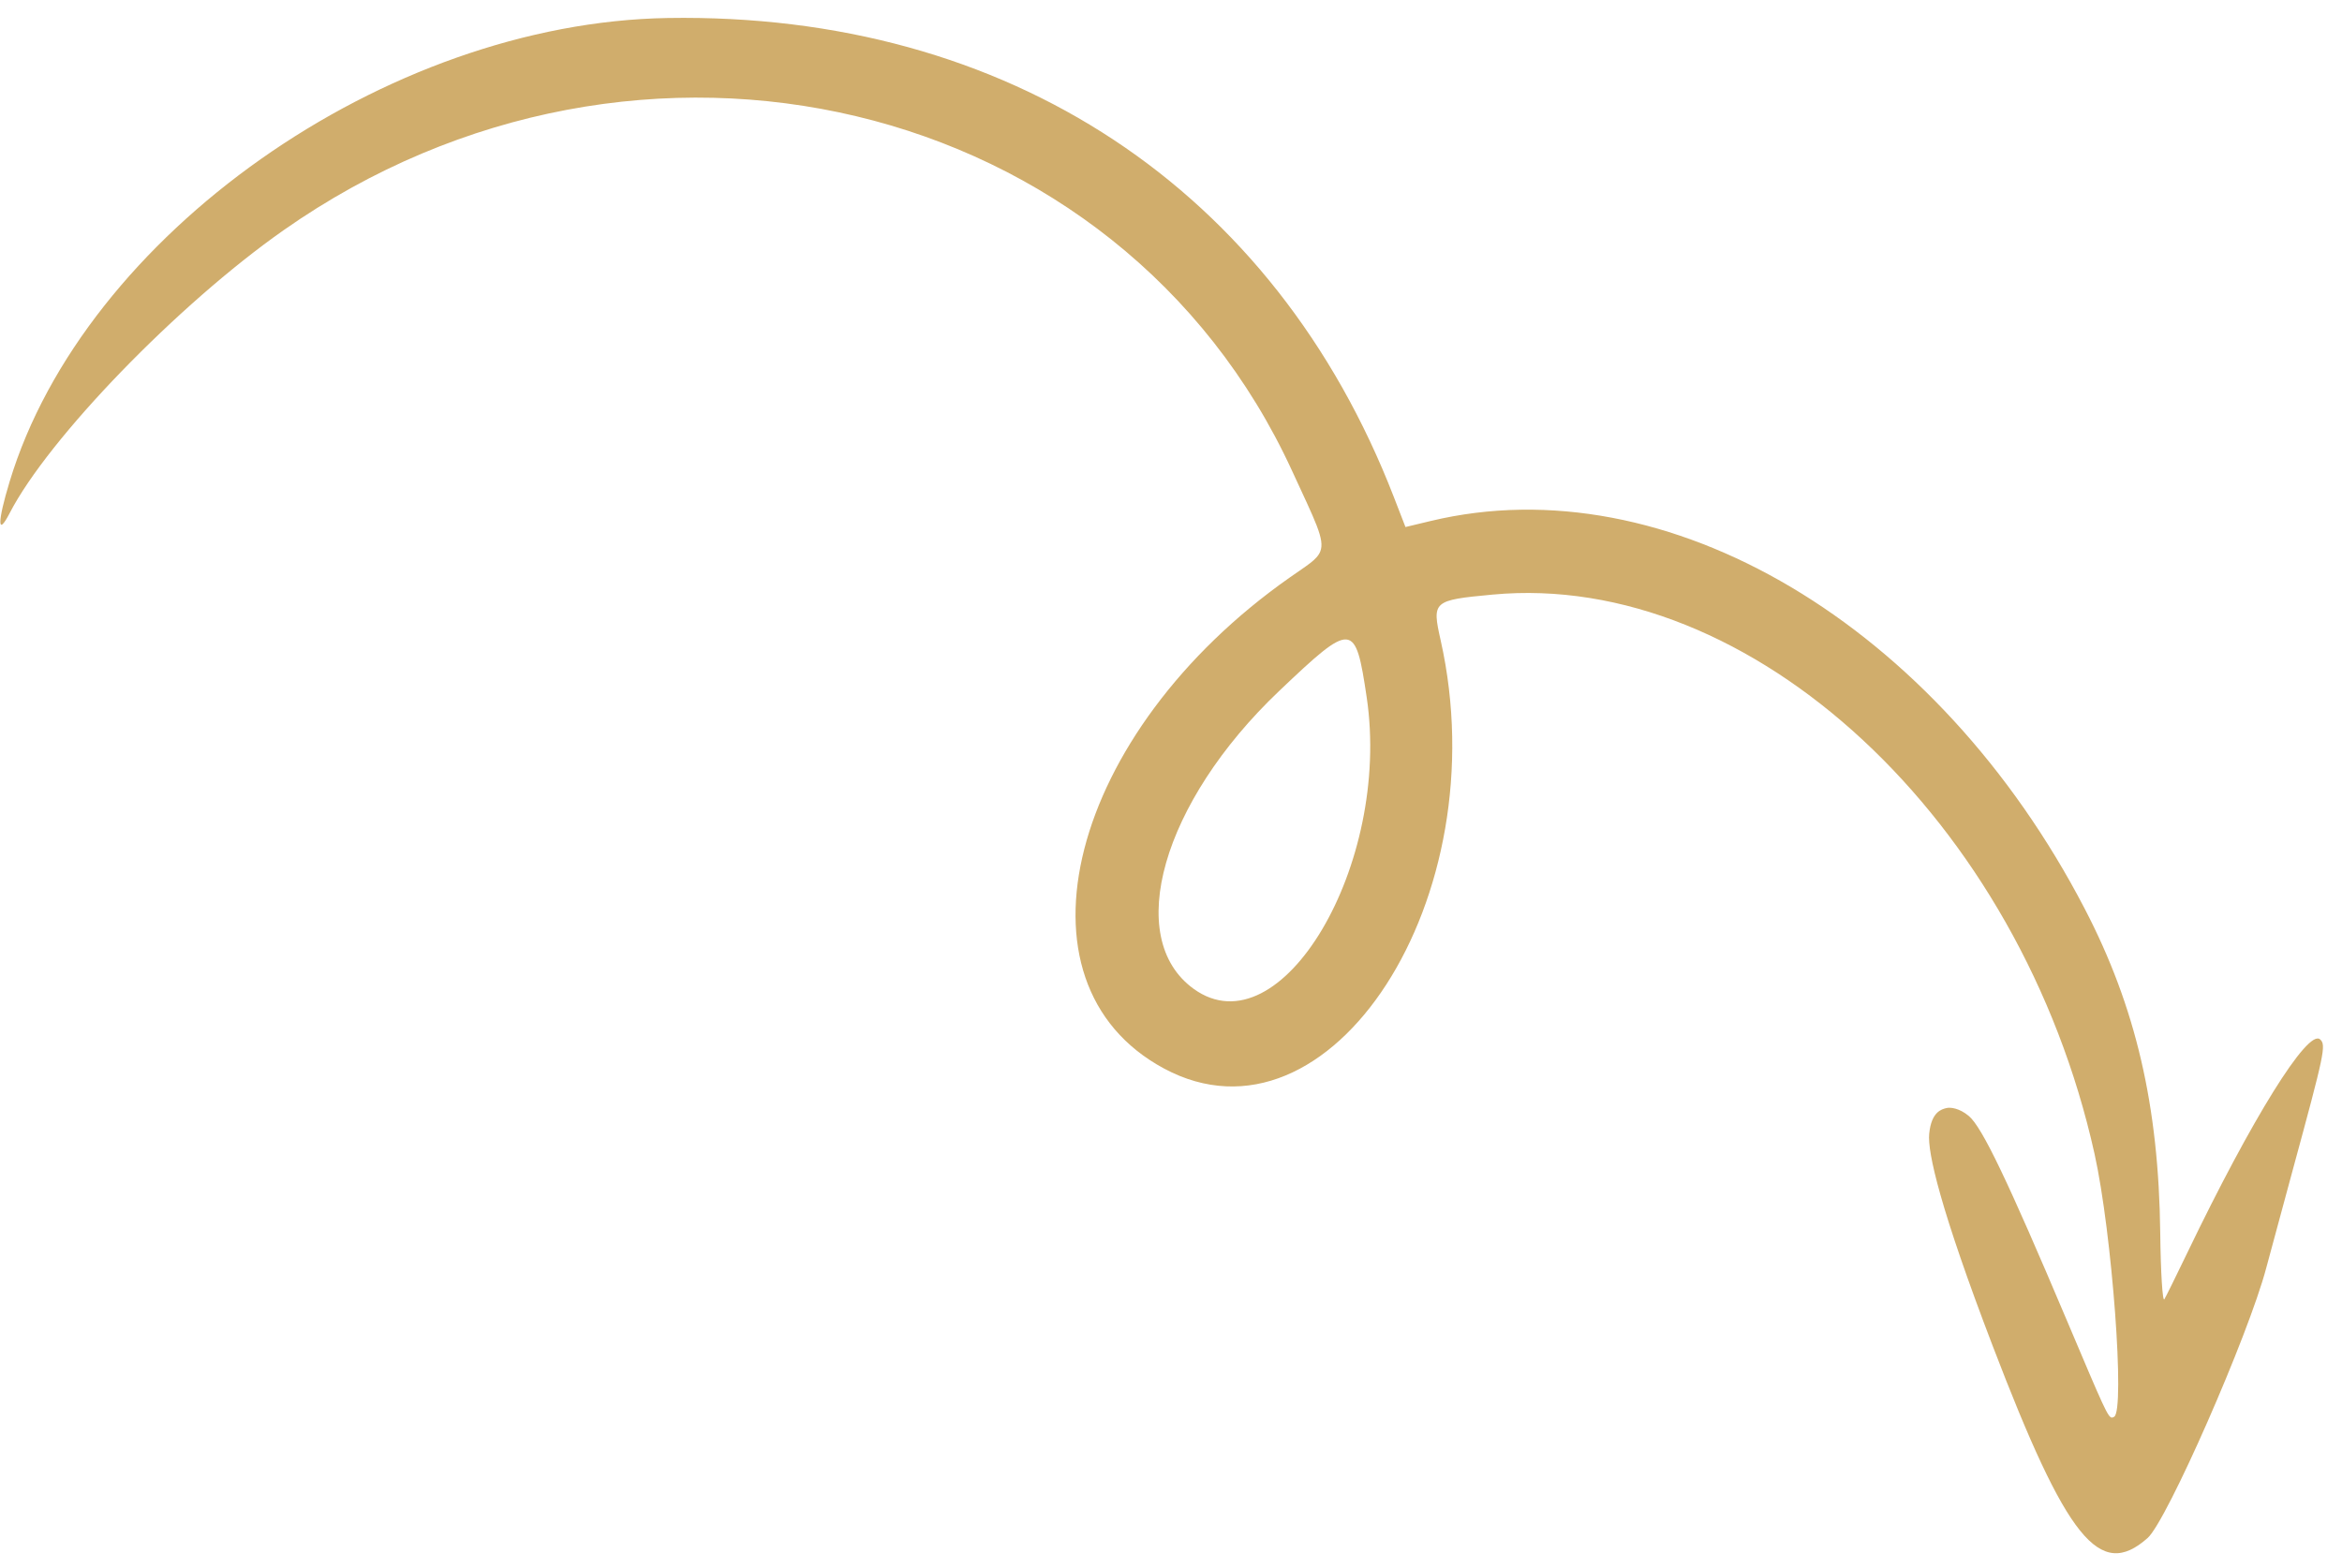 <svg width="121" height="81" viewBox="0 0 121 81" fill="none" xmlns="http://www.w3.org/2000/svg">
<path fill-rule="evenodd" clip-rule="evenodd" d="M0.497 24.887C4.353 12.139 19.93 1.166 34.506 0.93C52.071 0.646 65.842 9.736 72.017 25.692L72.614 27.233L73.932 26.917C86.131 23.998 100.085 32.279 107.711 46.963C110.346 52.037 111.533 57.133 111.609 63.707C111.633 65.747 111.729 67.291 111.822 67.135C111.914 66.98 112.447 65.901 113.006 64.738C116.34 57.802 119.236 53.147 119.867 53.706C120.19 53.992 120.107 54.388 118.443 60.5C117.879 62.571 117.267 64.832 117.084 65.524C116.166 68.998 111.953 78.59 110.958 79.471C108.485 81.665 106.788 79.561 102.954 69.549C100.247 62.479 99.579 59.537 99.672 58.587C99.784 57.445 100.313 57.317 100.563 57.256C100.755 57.209 101.219 57.245 101.722 57.668C102.406 58.242 103.725 60.996 106.799 68.262L106.873 68.437C108.674 72.693 108.915 73.263 109.119 73.25C109.15 73.248 109.181 73.232 109.216 73.213L109.225 73.209C109.803 72.908 109.119 63.694 108.215 59.623C104.39 42.387 90.492 29.473 77.114 30.724C74.024 31.014 73.976 31.056 74.434 33.096C77.414 46.392 68.726 59.831 60.137 55.211C51.907 50.786 55.223 37.848 66.641 29.836C67.523 29.216 68.044 28.924 68.213 28.494C68.458 27.869 67.962 26.953 66.752 24.322C57.84 4.934 33.008 -0.987 14.652 11.895C9.193 15.726 2.493 22.648 0.496 26.521C-0.141 27.756 -0.141 26.993 0.497 24.887ZM70.61 36.026C71.895 44.676 66.171 54.336 61.678 51.101C58.034 48.477 60.044 41.452 66.079 35.713C69.883 32.095 70.026 32.105 70.61 36.026Z" fill="#D0AD6C"/>
</svg>
